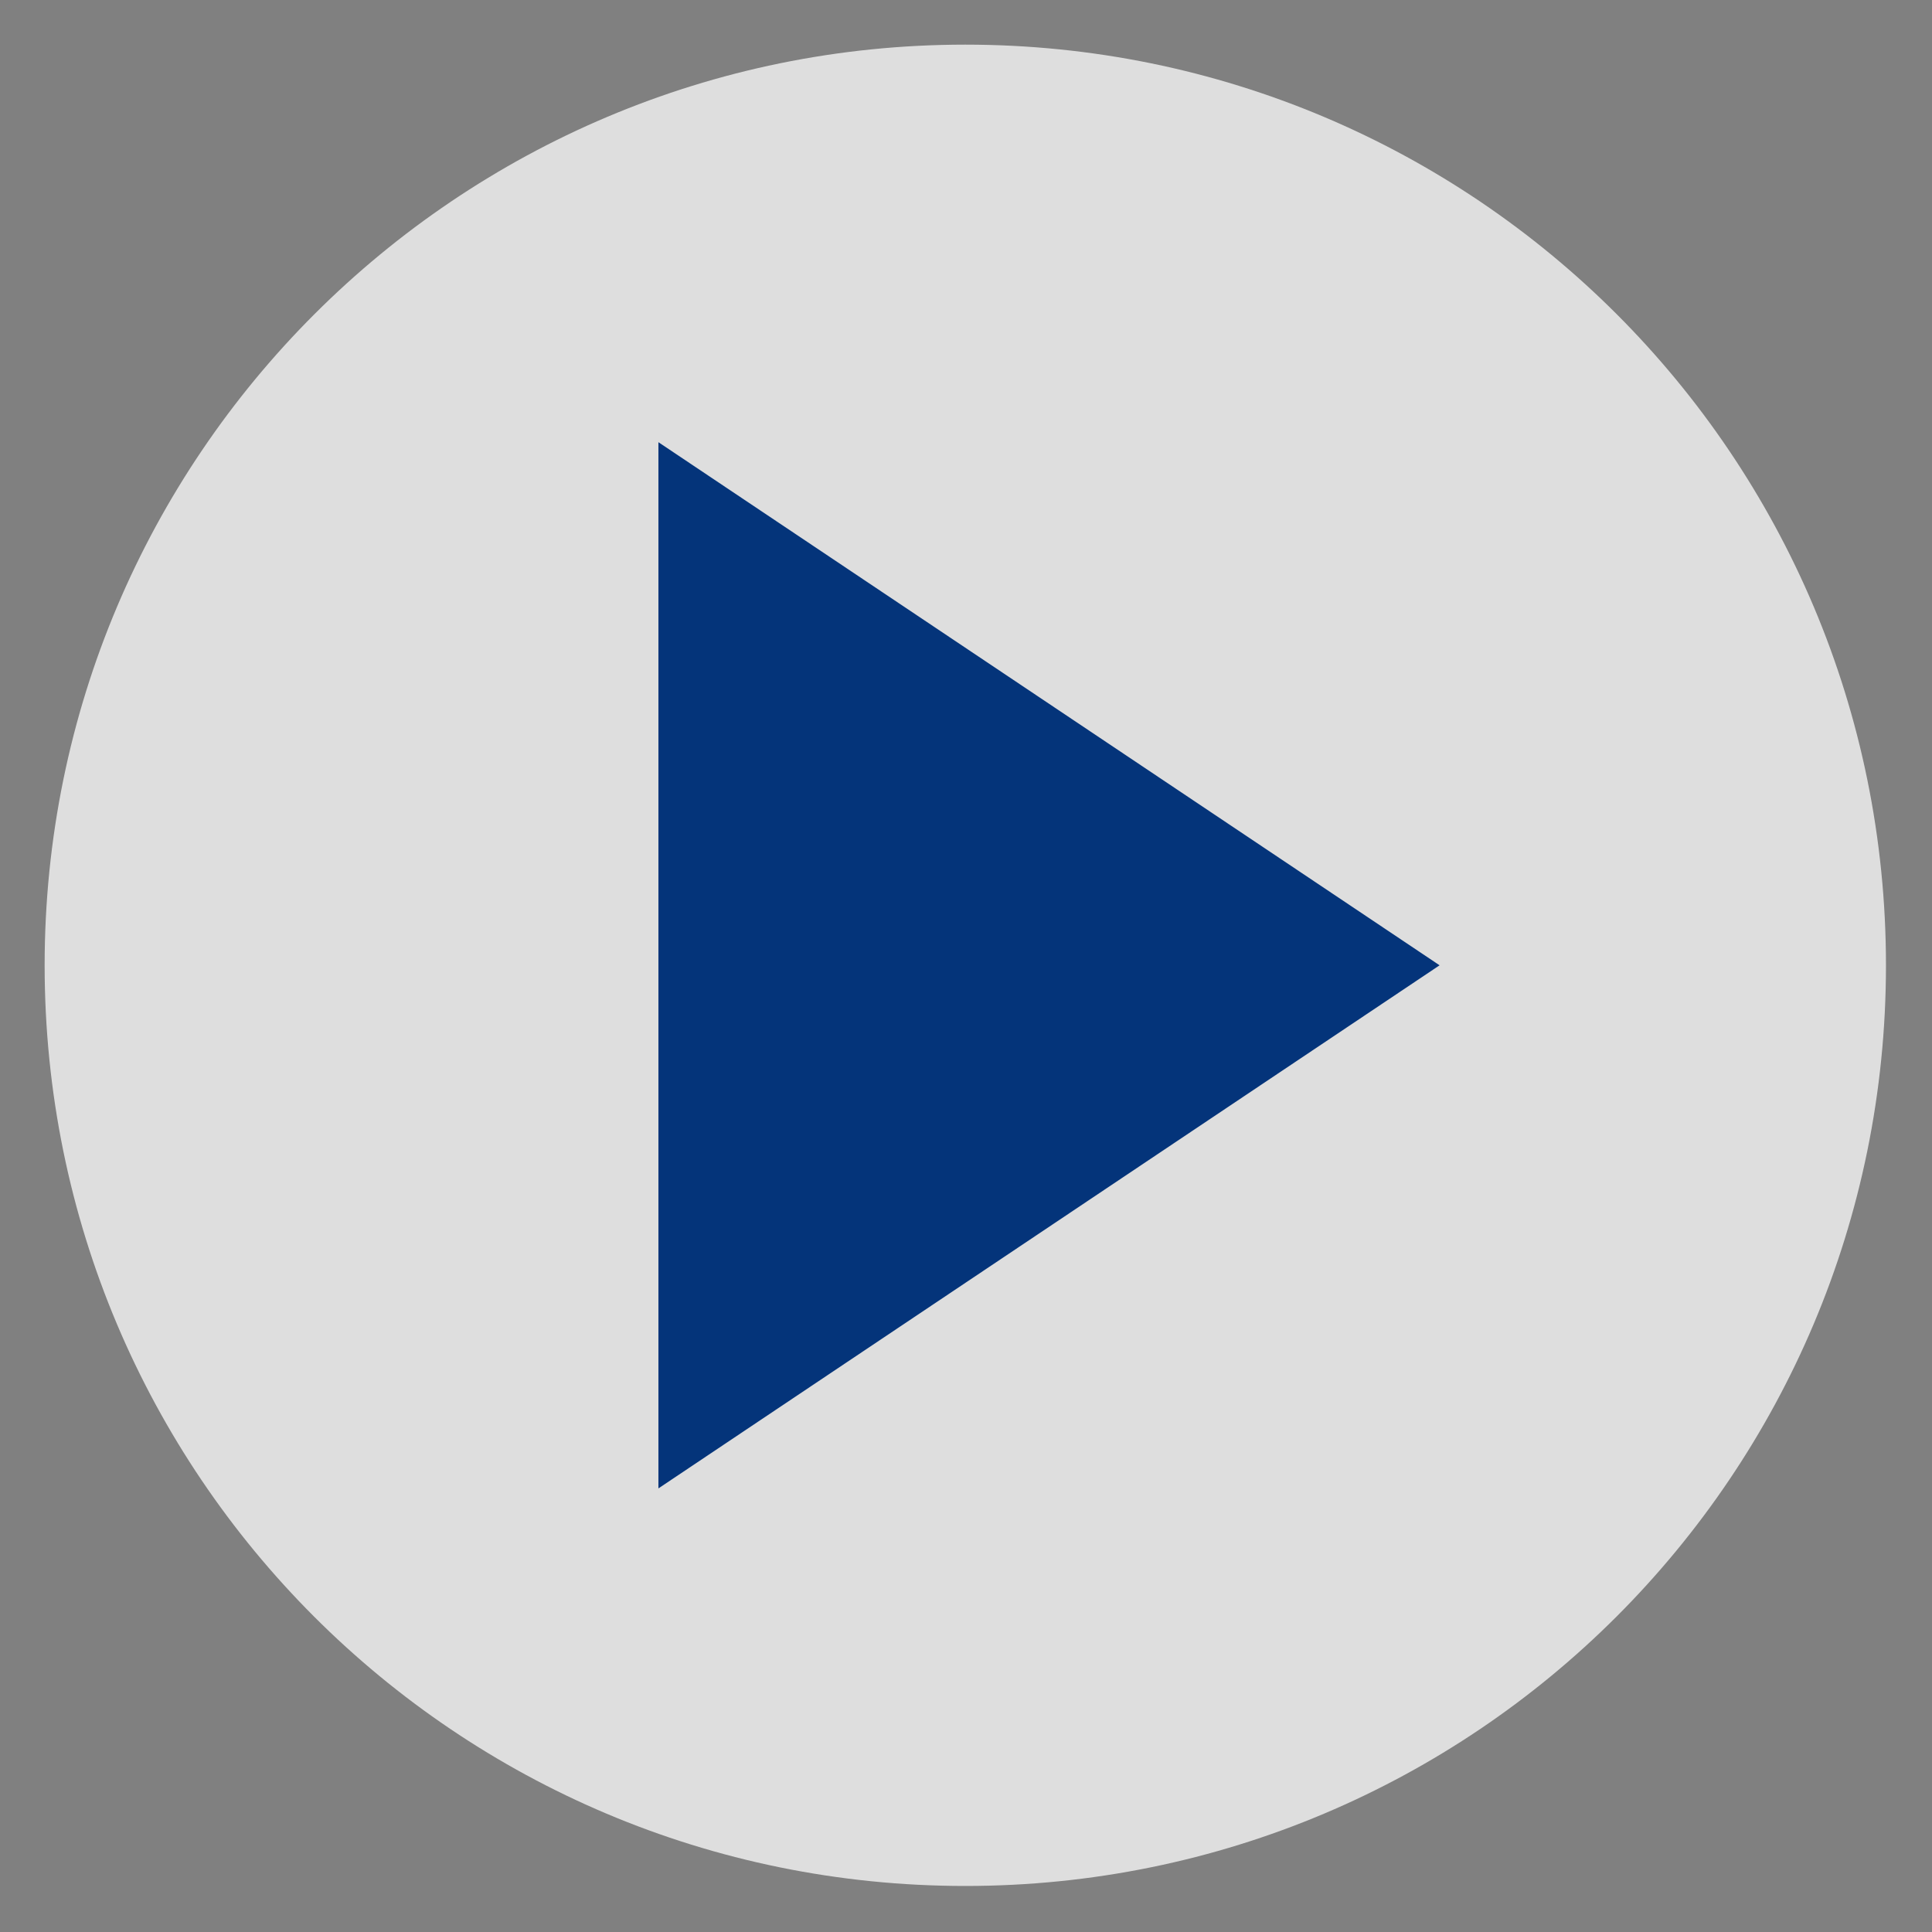 <?xml version="1.0" encoding="utf-8"?>
<!-- Generator: Adobe Illustrator 24.2.1, SVG Export Plug-In . SVG Version: 6.00 Build 0)  -->
<svg version="1.1" id="Layer_1" xmlns="http://www.w3.org/2000/svg" xmlns:xlink="http://www.w3.org/1999/xlink" x="0px" y="0px"
	 viewBox="0 0 138.5 138.5" style="enable-background:new 0 0 138.5 138.5;" xml:space="preserve">
<rect x="0" y="0" width="138.5" height="138.5" fill="#808080" stroke="none"/>
<style type="text/css">
	.st0{opacity:0.74;fill-rule:evenodd;clip-rule:evenodd;fill:#FFFFFF;}
	.st1{fill:#04347A;}
</style>
<g>
	<path class="st0" d="M69.2,3.2c36.5,0,66,29.5,66,66s-29.5,66-66,66s-66-29.5-66-66S32.8,3.2,69.2,3.2z"/>
	<path class="st1" d="M103.2,69.2l-56,37.5v-75L103.2,69.2z"/>
</g>
</svg>

